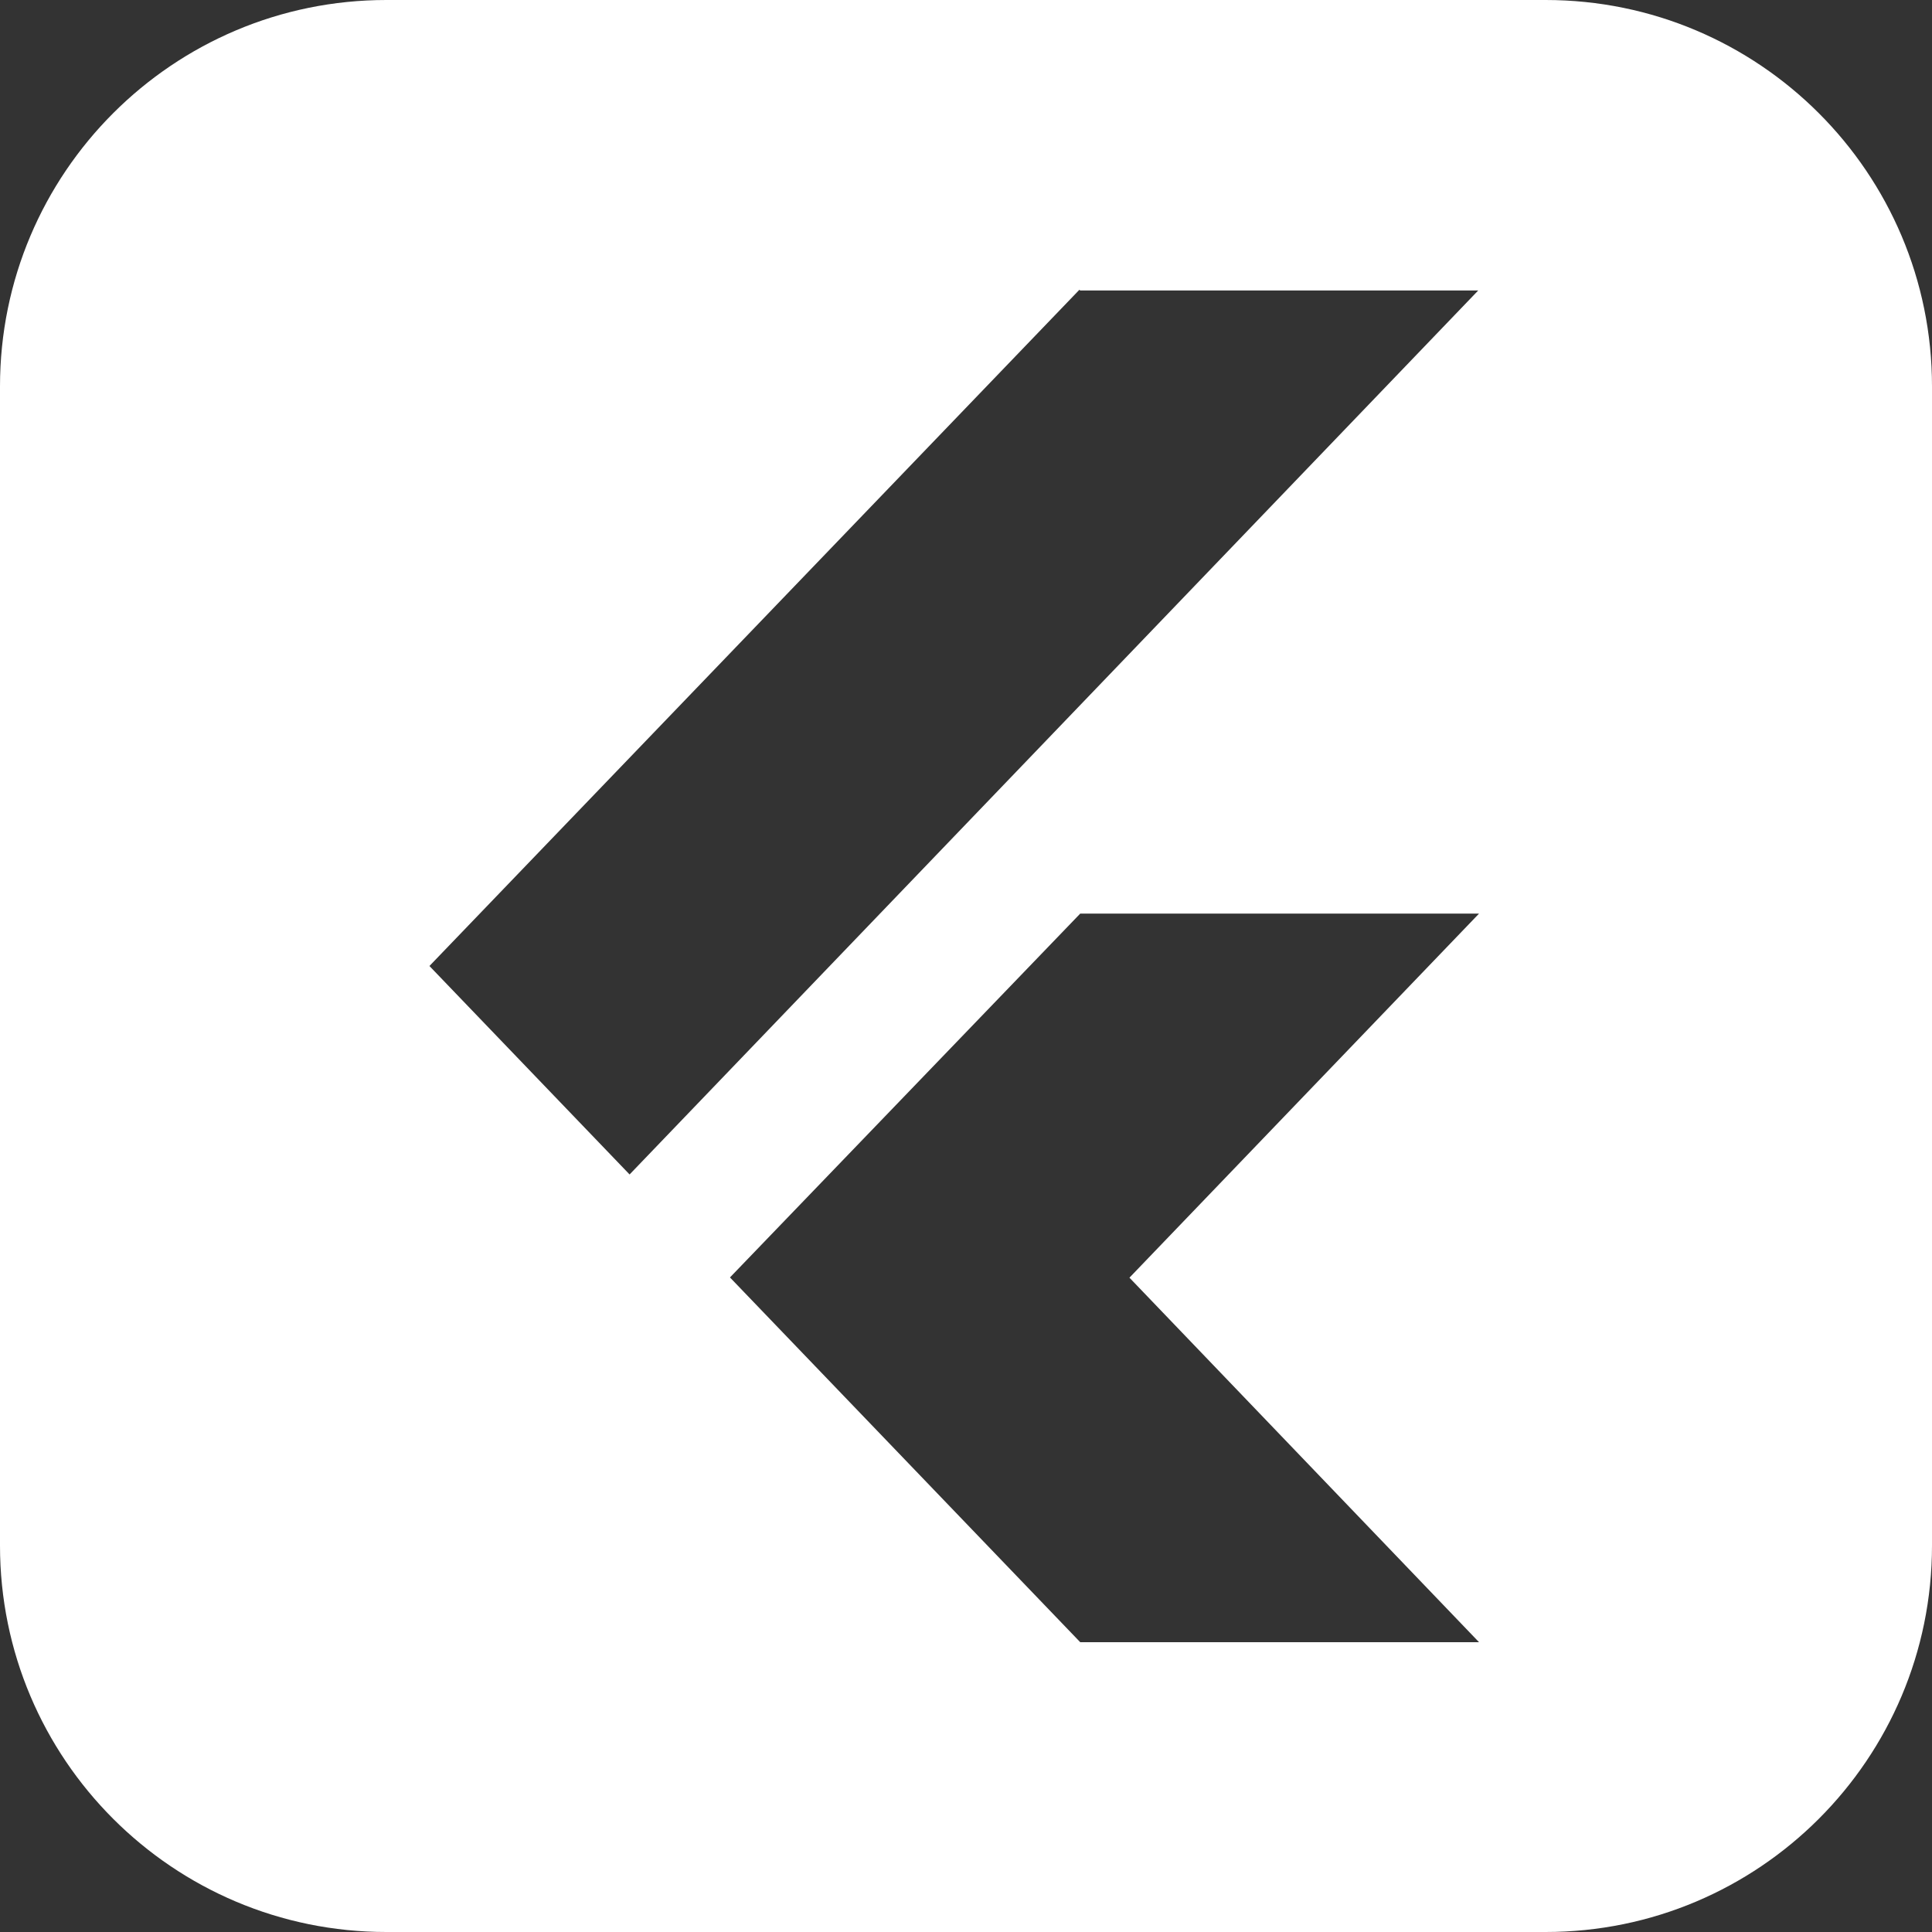 <svg width="40" height="40" viewBox="0 0 40 40" fill="none" xmlns="http://www.w3.org/2000/svg">
<rect x="0" y="0" width="40" height="40" fill="#333333" stroke="none"/>
<path fill-rule="evenodd" clip-rule="evenodd" d="M8 0C3.582 0 0 3.582 0 8V32C0 36.418 3.582 40 8 40H32C36.418 40 40 36.418 40 32V8C40 3.582 36.418 0 32 0H8ZM8.891 20L22.347 6L22.365 6.014H30.605L13.035 24.316L8.891 20ZM15.113 26.448L22.365 18.915H30.622L23.384 26.453L30.622 34H22.365L15.113 26.448Z" fill="white"/>
</svg>
